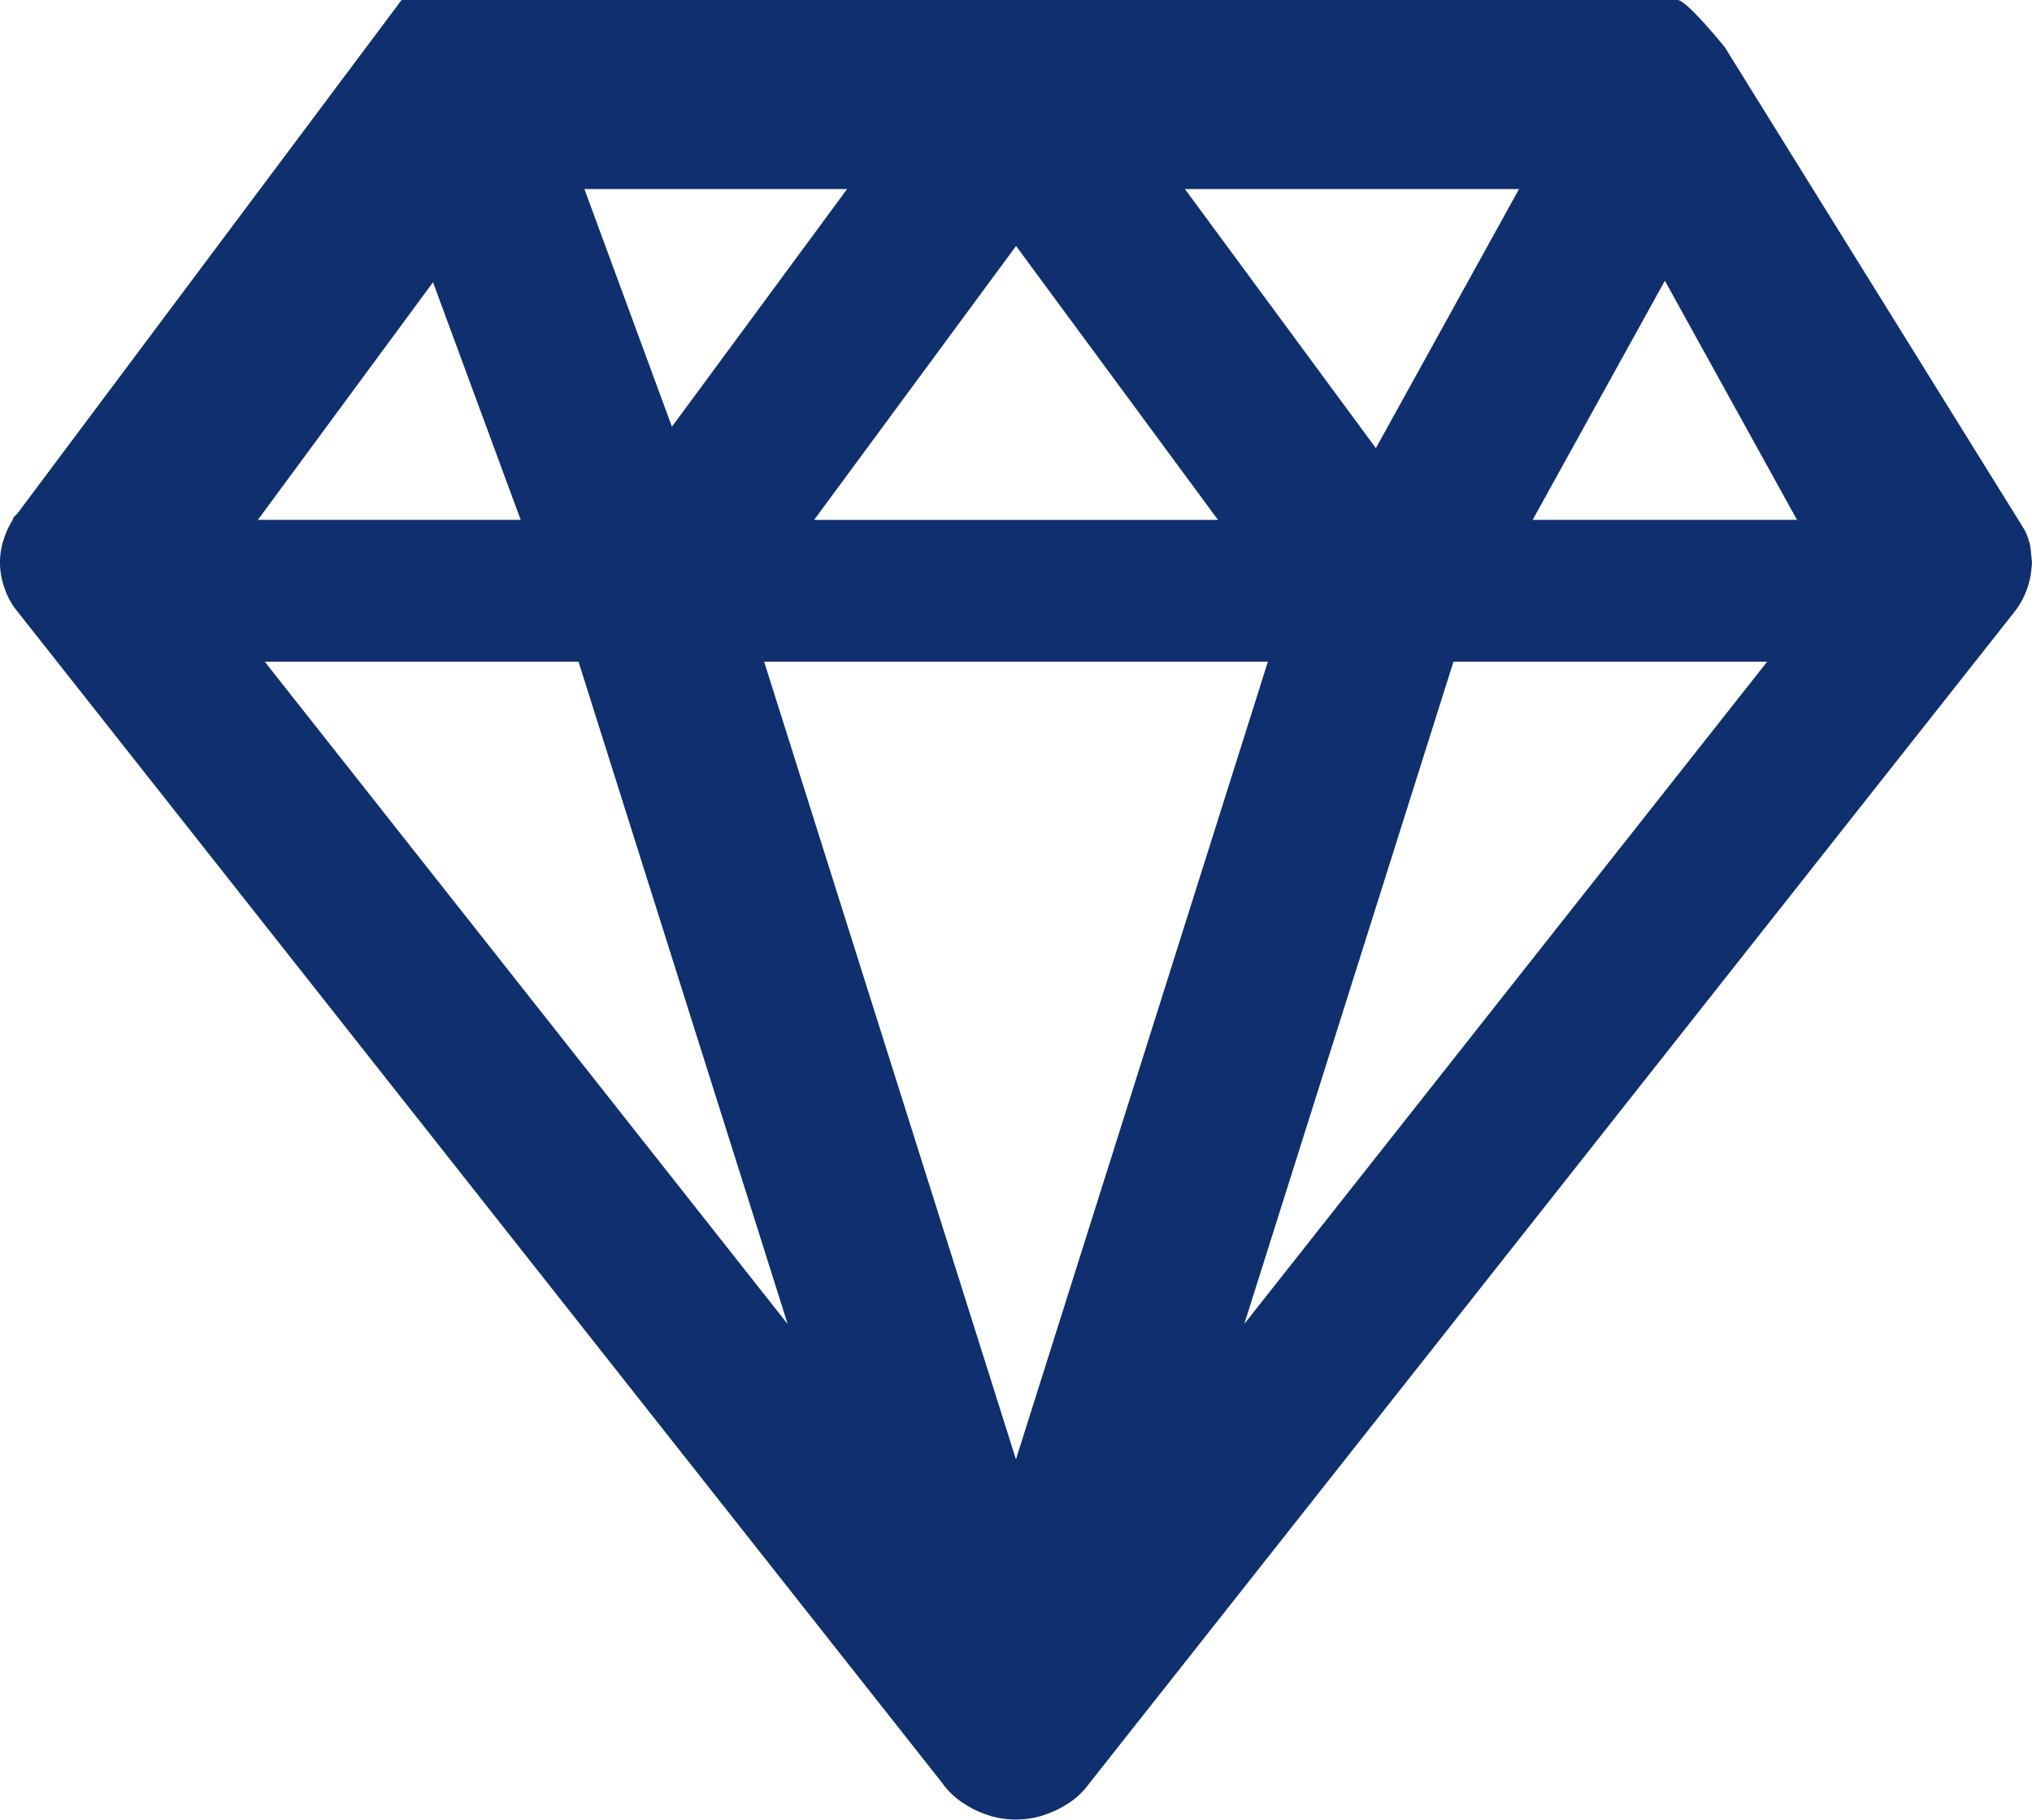 <svg xmlns="http://www.w3.org/2000/svg" width="76.47" height="68.472"><path data-name="Icon map-jewelry-store" d="m76.428 20.741-.023-.18a2.259 2.259 0 0 0-.227-.641L64.91 1.778S63.473 0 63.131 0H15.112L.671 19.302.5 19.48l-.022.083a3.165 3.165 0 0 0-.3.622l-.059.173a2.8 2.8 0 0 0 .023 1.69l.068.194a3 3 0 0 0 .334.626l34.914 44.226.071.1a3.022 3.022 0 0 0 .665.622l.2.126a3.594 3.594 0 0 0 .71.334l.2.066a3.43 3.43 0 0 0 1.894-.011l.237-.084a3.462 3.462 0 0 0 .69-.338l.157-.1a2.768 2.768 0 0 0 .6-.558l34.96-44.267a3.107 3.107 0 0 0 .587-1.405l.027-.229.014-.181-.043-.427Zm-18.75-1.178 4.976-9 4.973 9Zm-2.98 5.336h11.806L46.826 49.82Zm-2.92-8.035-7.187-9.75h12.574Zm-23.021 8.035h18.957l-9.481 30.016Zm1.88-5.335 7.6-10.308 7.6 10.308Zm-5.35-3.507-3.294-8.942h9.885Zm4.356 33.77L9.963 24.899h11.808ZM16.295 10.62l3.3 8.942h-9.89l6.59-8.942Z" fill="#102f6e"/></svg>
